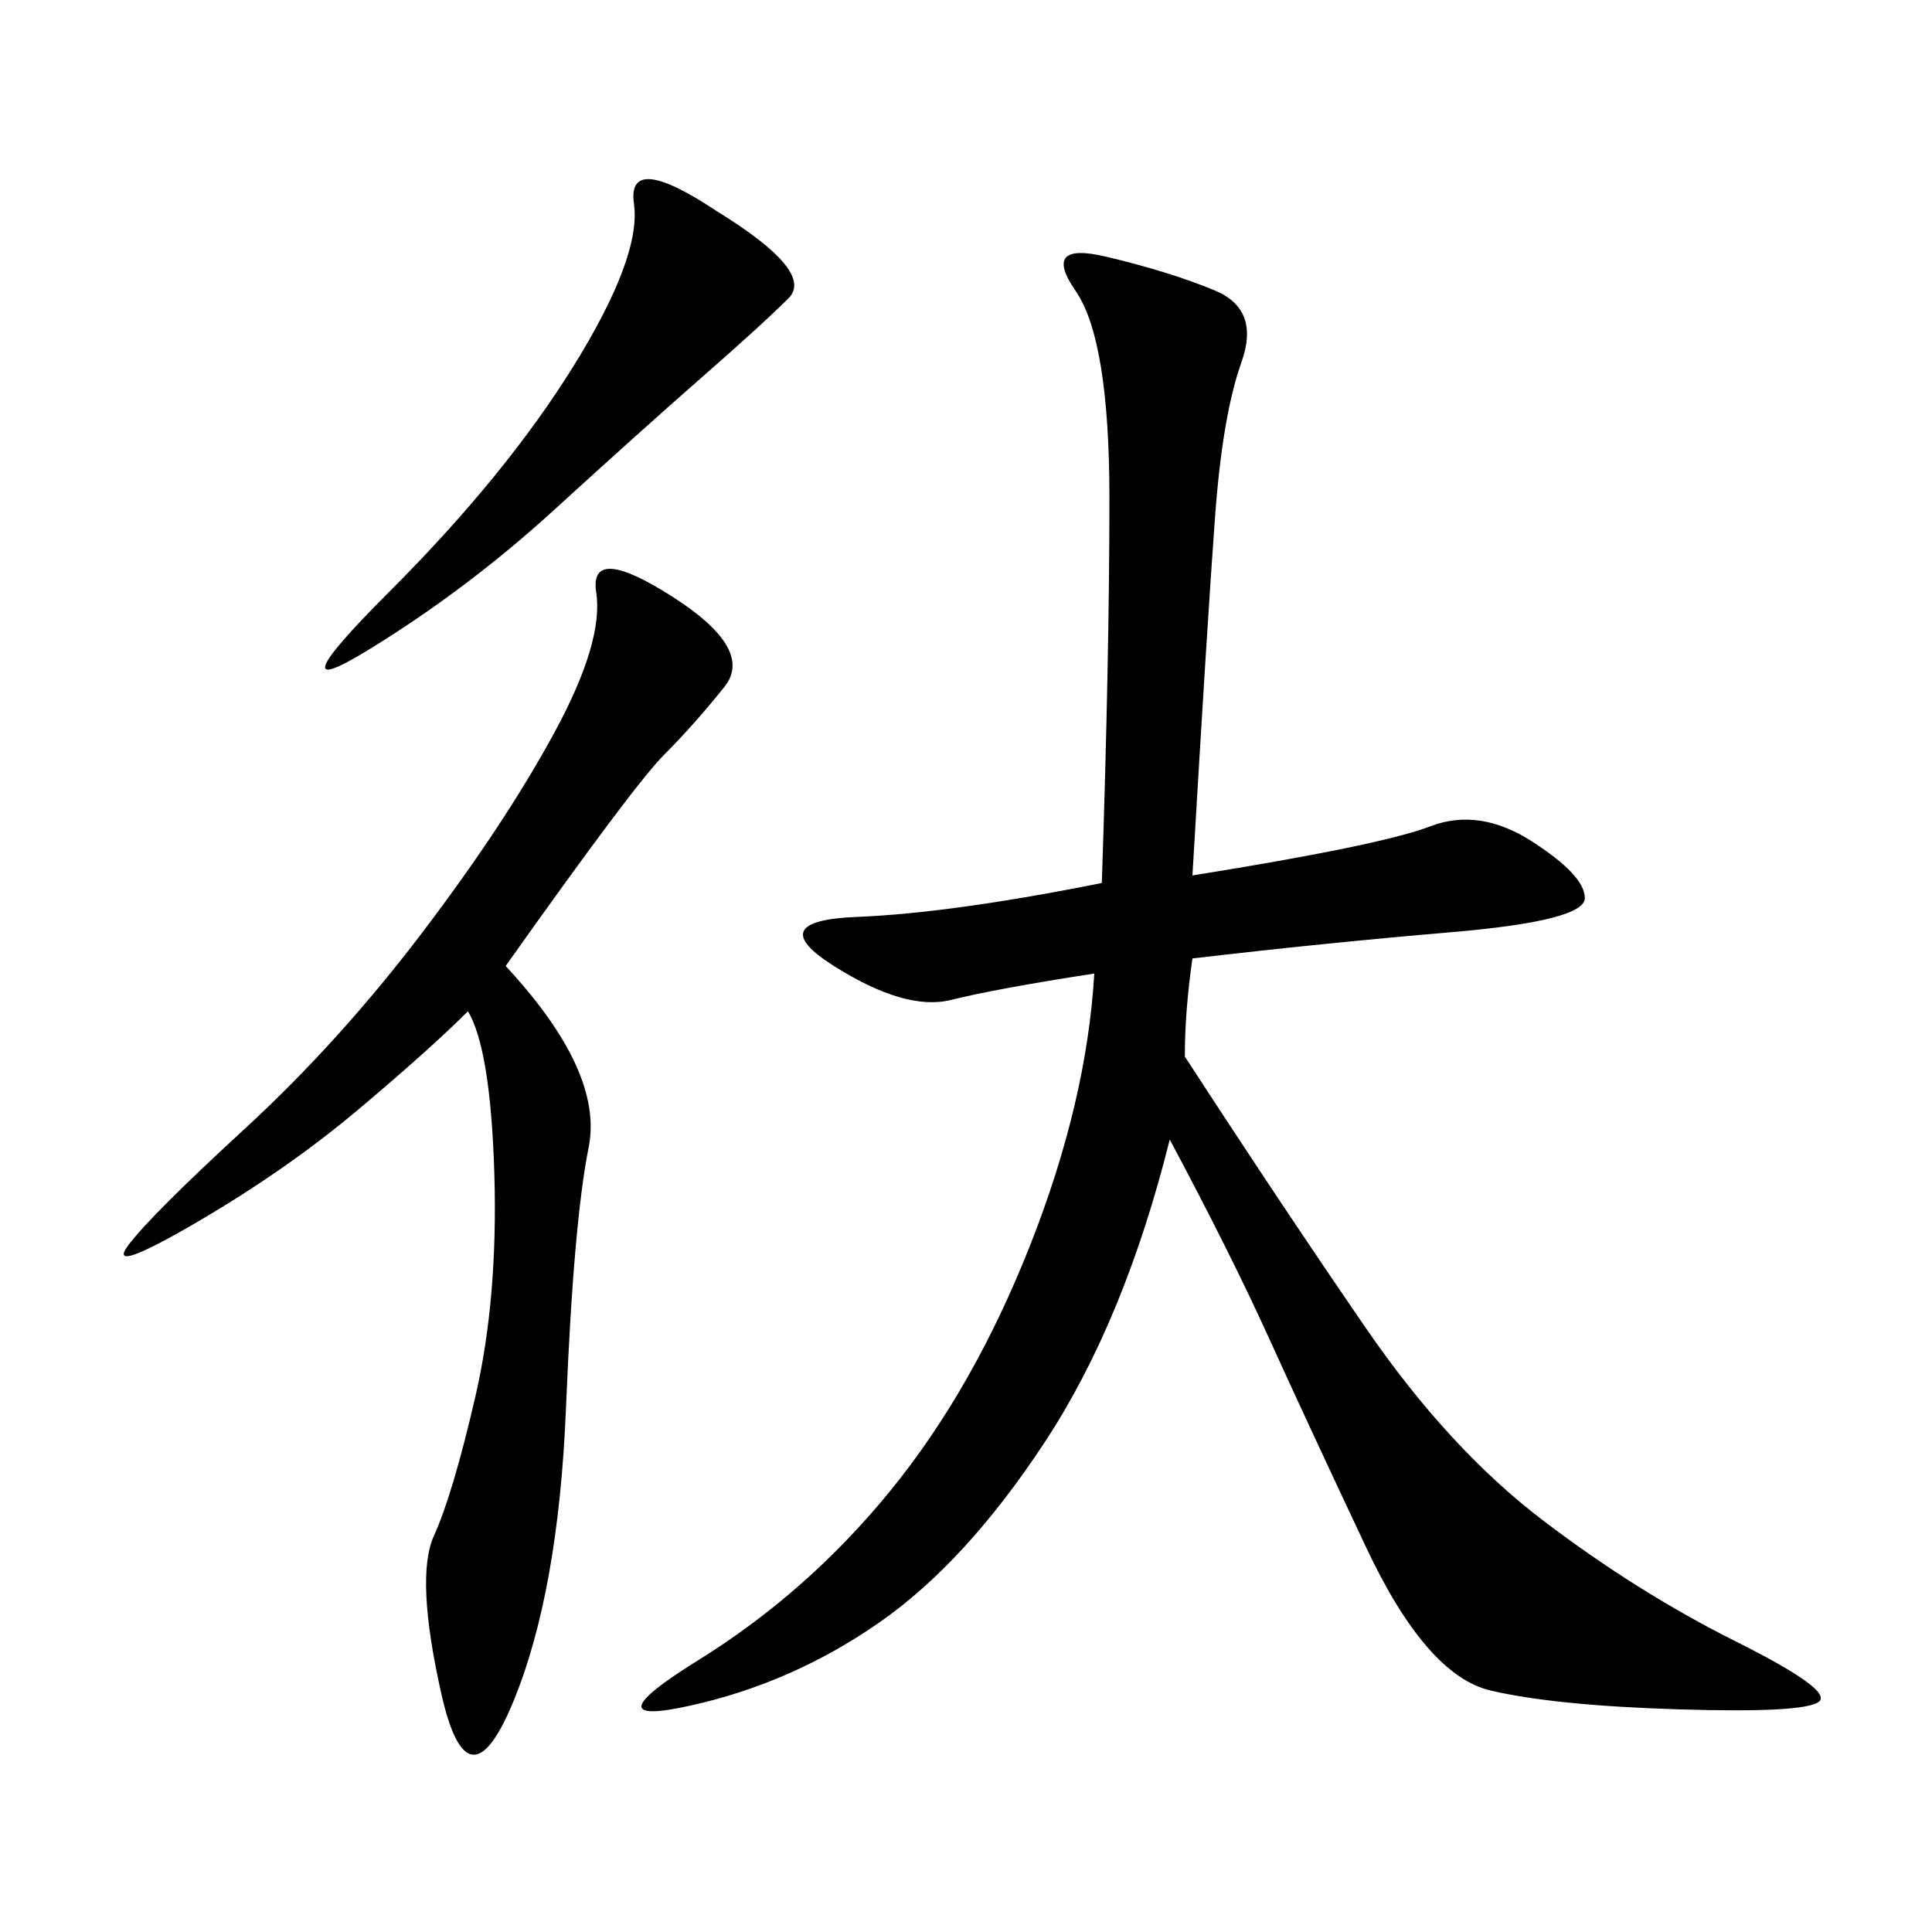 <svg xmlns="http://www.w3.org/2000/svg" xmlns:xlink="http://www.w3.org/1999/xlink" width="300" height="300"><path d="M185.16 135.94Q214.45 131.25 222.07 128.32Q229.69 125.39 237.89 130.66Q246.09 135.94 246.09 139.45L246.09 139.45Q246.09 142.97 225.59 144.73Q205.08 146.48 185.16 148.83L185.16 148.83Q183.98 157.03 183.98 164.06L183.98 164.06Q199.22 187.50 212.11 206.25Q225 225 239.65 236.13Q254.30 247.27 269.53 254.88Q284.77 262.50 282.42 264.26Q280.08 266.02 260.74 265.43Q241.41 264.84 231.45 262.50Q221.48 260.16 212.11 240.23Q202.73 220.31 196.88 207.42Q191.02 194.53 181.64 176.95L181.64 176.95Q174.61 205.08 162.30 223.83Q150 242.58 136.52 251.95Q123.05 261.33 107.23 264.84Q91.41 268.36 108.40 257.81Q125.39 247.27 138.28 231.45Q151.17 215.63 159.96 193.36Q168.75 171.09 169.92 151.17L169.92 151.17Q154.69 153.52 147.66 155.27Q140.63 157.03 129.49 150Q118.36 142.97 133.01 142.38Q147.66 141.80 171.09 137.11L171.09 137.11Q172.27 101.95 172.27 77.34L172.27 77.34Q172.27 52.73 166.99 45.12Q161.72 37.50 171.68 39.84Q181.64 42.19 188.67 45.12Q195.70 48.05 192.77 56.25Q189.84 64.45 188.67 80.27Q187.50 96.09 185.16 135.94L185.16 135.94ZM78.52 150Q93.75 166.41 91.41 178.13Q89.06 189.84 87.89 218.55Q86.72 247.27 79.69 264.26Q72.66 281.25 68.55 263.09Q64.45 244.92 67.38 238.48Q70.31 232.03 73.83 216.80Q77.34 201.56 76.76 182.23Q76.17 162.89 72.66 157.03L72.66 157.03Q66.80 162.89 55.66 172.27Q44.53 181.64 30.47 189.84Q16.41 198.05 19.92 193.36Q23.44 188.67 38.09 175.20Q52.73 161.72 65.63 144.73Q78.52 127.73 86.13 113.67Q93.75 99.61 92.58 91.99Q91.41 84.38 104.30 92.58Q117.19 100.78 112.50 106.64Q107.81 112.50 103.13 117.19Q98.44 121.88 78.52 150L78.52 150ZM111.33 32.81Q126.56 42.19 122.46 46.29Q118.36 50.39 108.98 58.59Q99.61 66.80 86.13 79.10Q72.66 91.41 57.42 100.78Q42.19 110.16 60.35 91.99Q78.52 73.83 89.06 56.84Q99.61 39.84 98.44 31.64Q97.27 23.44 111.33 32.81L111.33 32.81Z"/></svg>